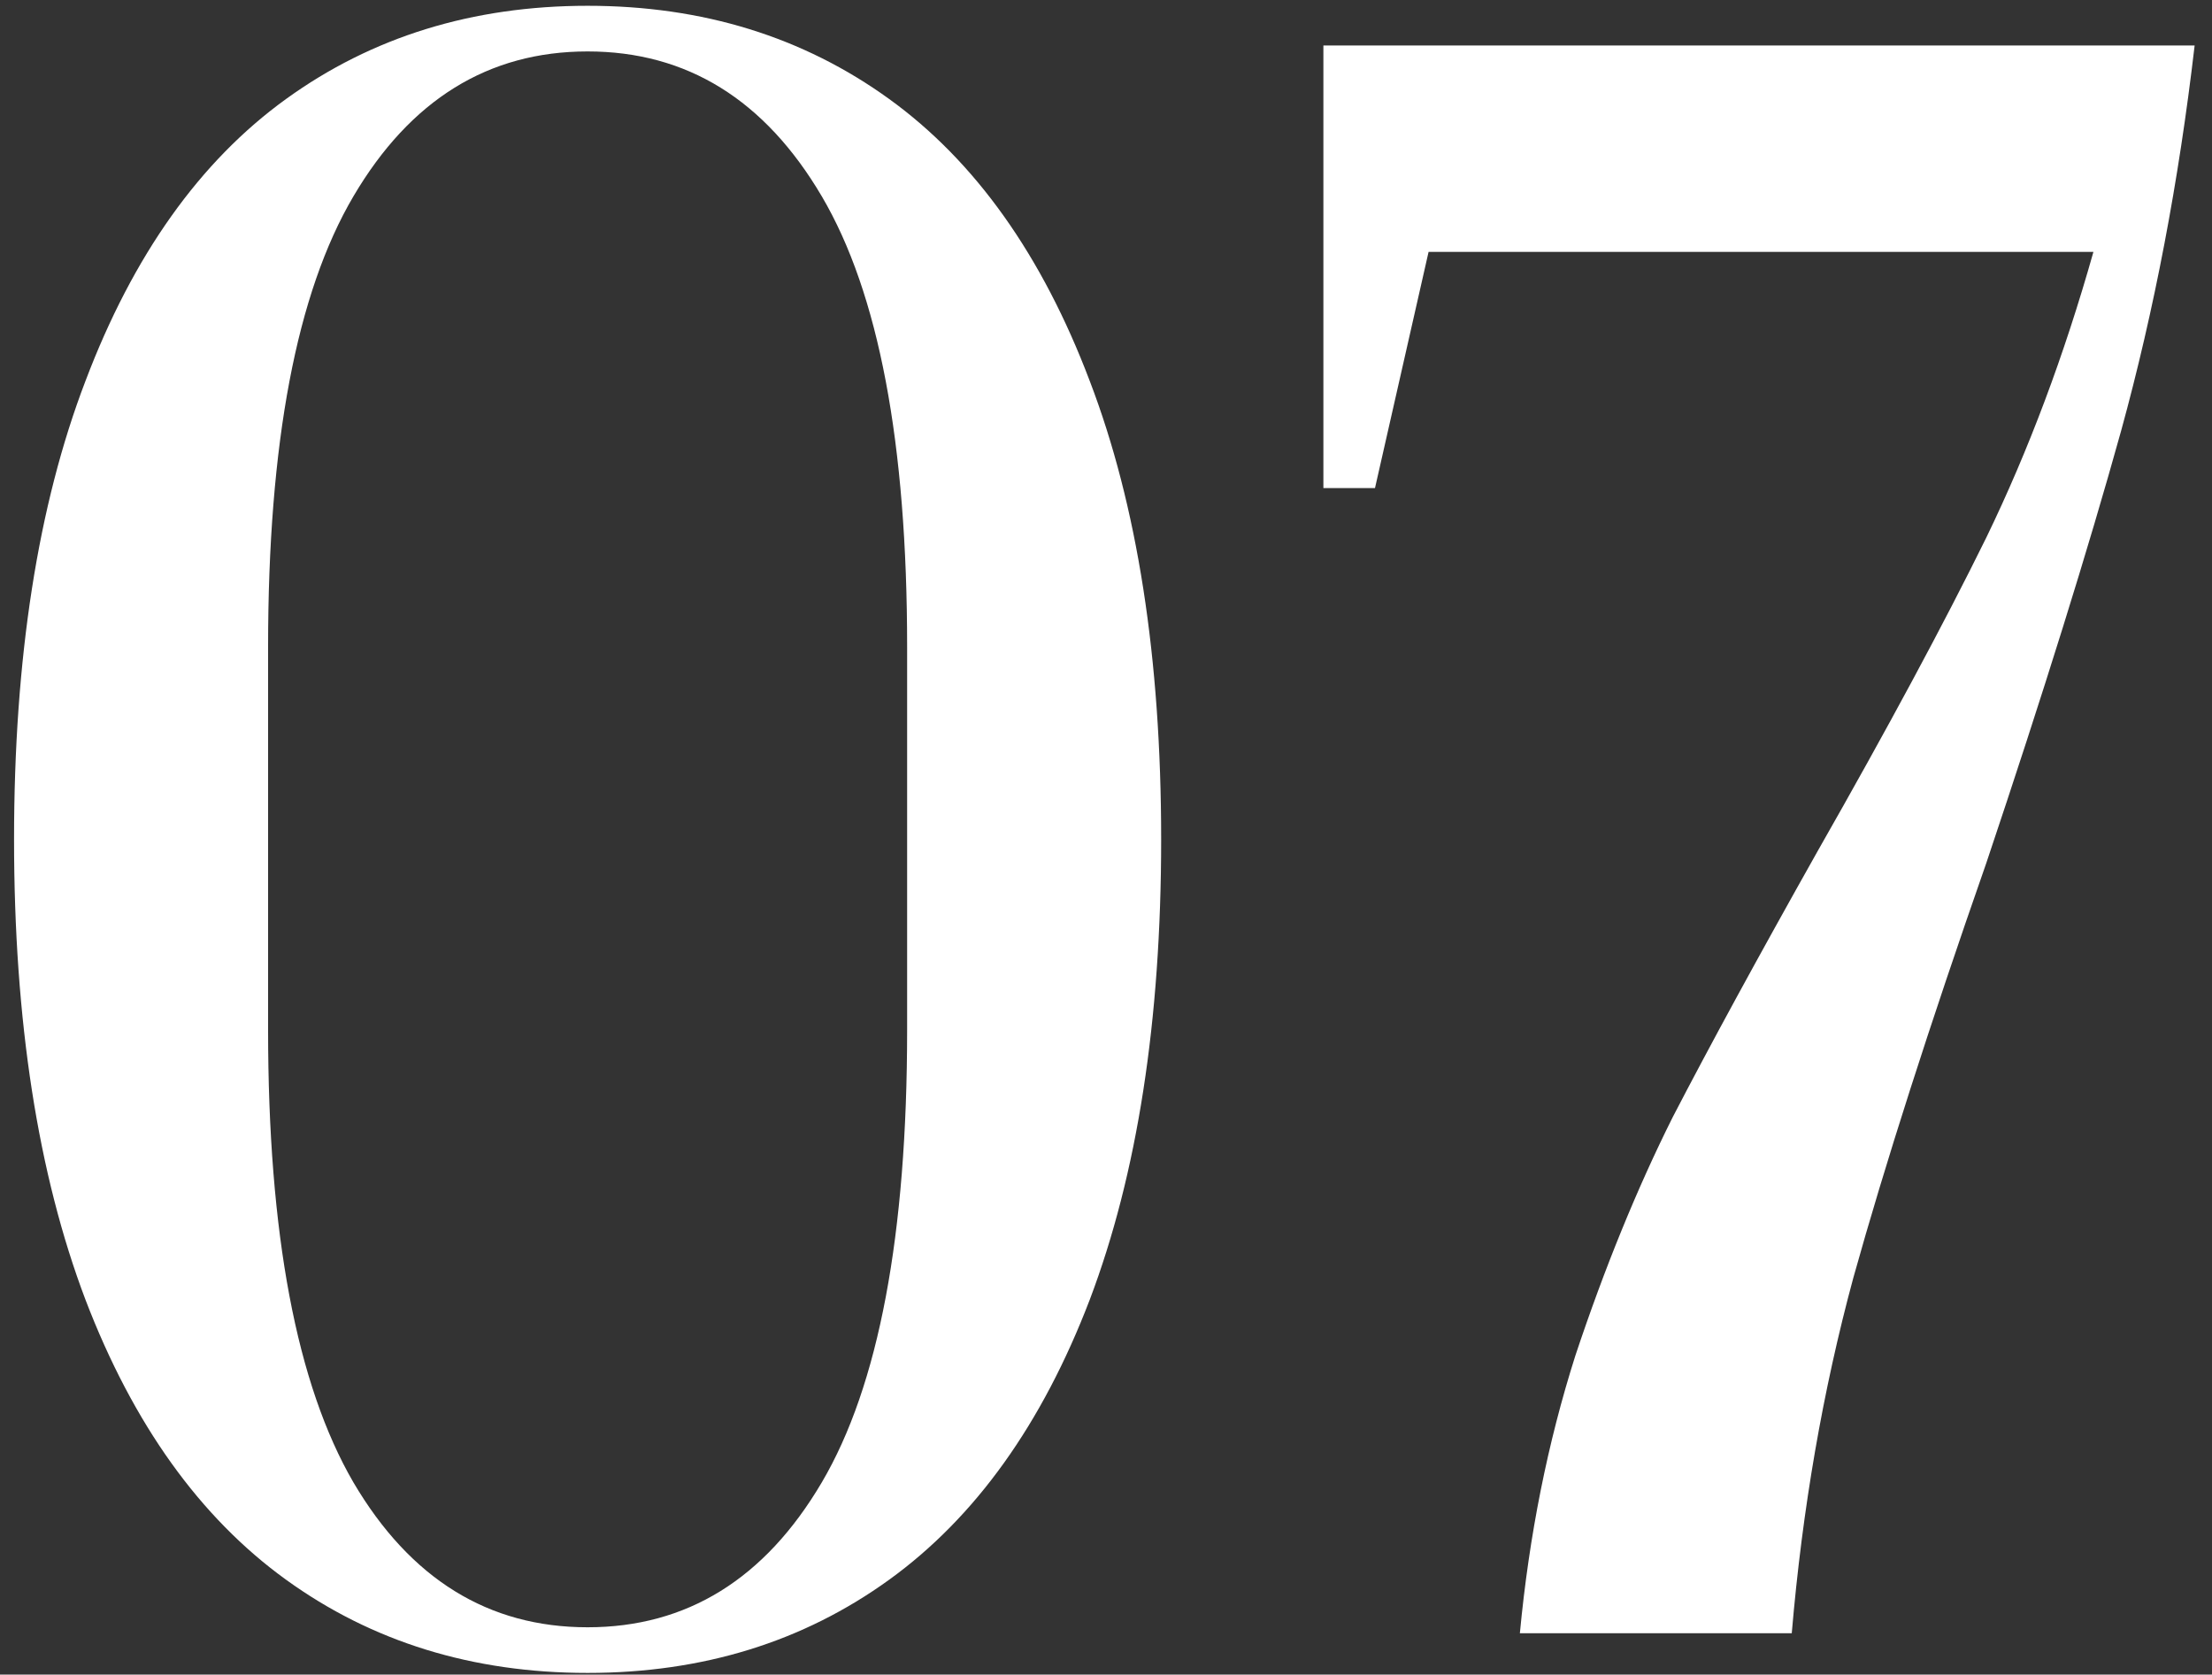 <?xml version="1.0" encoding="UTF-8"?> <svg xmlns="http://www.w3.org/2000/svg" width="107" height="81" viewBox="0 0 107 81" fill="none"><rect x="0" y="0" width="107" height="81" fill="#333333" stroke="none"/> <path d="M28.424 80.92C22.856 80.92 17.992 79.416 13.832 76.408C9.672 73.4 6.44 68.888 4.136 62.872C1.832 56.792 0.68 49.368 0.68 40.6C0.68 31.832 1.832 24.44 4.136 18.424C6.44 12.344 9.672 7.8 13.832 4.792C17.992 1.784 22.856 0.28 28.424 0.28C33.992 0.28 38.856 1.784 43.016 4.792C47.176 7.8 50.408 12.344 52.712 18.424C55.016 24.44 56.168 31.832 56.168 40.6C56.168 49.368 55.016 56.792 52.712 62.872C50.408 68.888 47.176 73.4 43.016 76.408C38.856 79.416 33.992 80.92 28.424 80.92ZM28.424 78.712C33.224 78.712 37 76.376 39.752 71.704C42.504 67.032 43.88 59.736 43.88 49.816V31.288C43.88 21.432 42.504 14.168 39.752 9.496C37 4.824 33.224 2.488 28.424 2.488C23.624 2.488 19.848 4.824 17.096 9.496C14.344 14.168 12.968 21.432 12.968 31.288V49.816C12.968 59.672 14.344 66.968 17.096 71.704C19.848 76.376 23.624 78.712 28.424 78.712ZM73.52 79C73.968 74.264 74.864 69.784 76.208 65.56C77.616 61.336 79.184 57.496 80.912 54.04C82.704 50.584 85.04 46.296 87.92 41.176C91.312 35.224 94.032 30.168 96.08 26.008C98.128 21.784 99.856 17.176 101.264 12.184H69.104L66.512 23.608H64.016V2.2H106.16C105.392 8.792 104.208 15 102.608 20.824C101.008 26.584 98.832 33.56 96.08 41.752C93.328 49.624 91.184 56.312 89.648 61.816C88.176 67.256 87.184 72.984 86.672 79H73.52Z" fill="white"></path> </svg> 